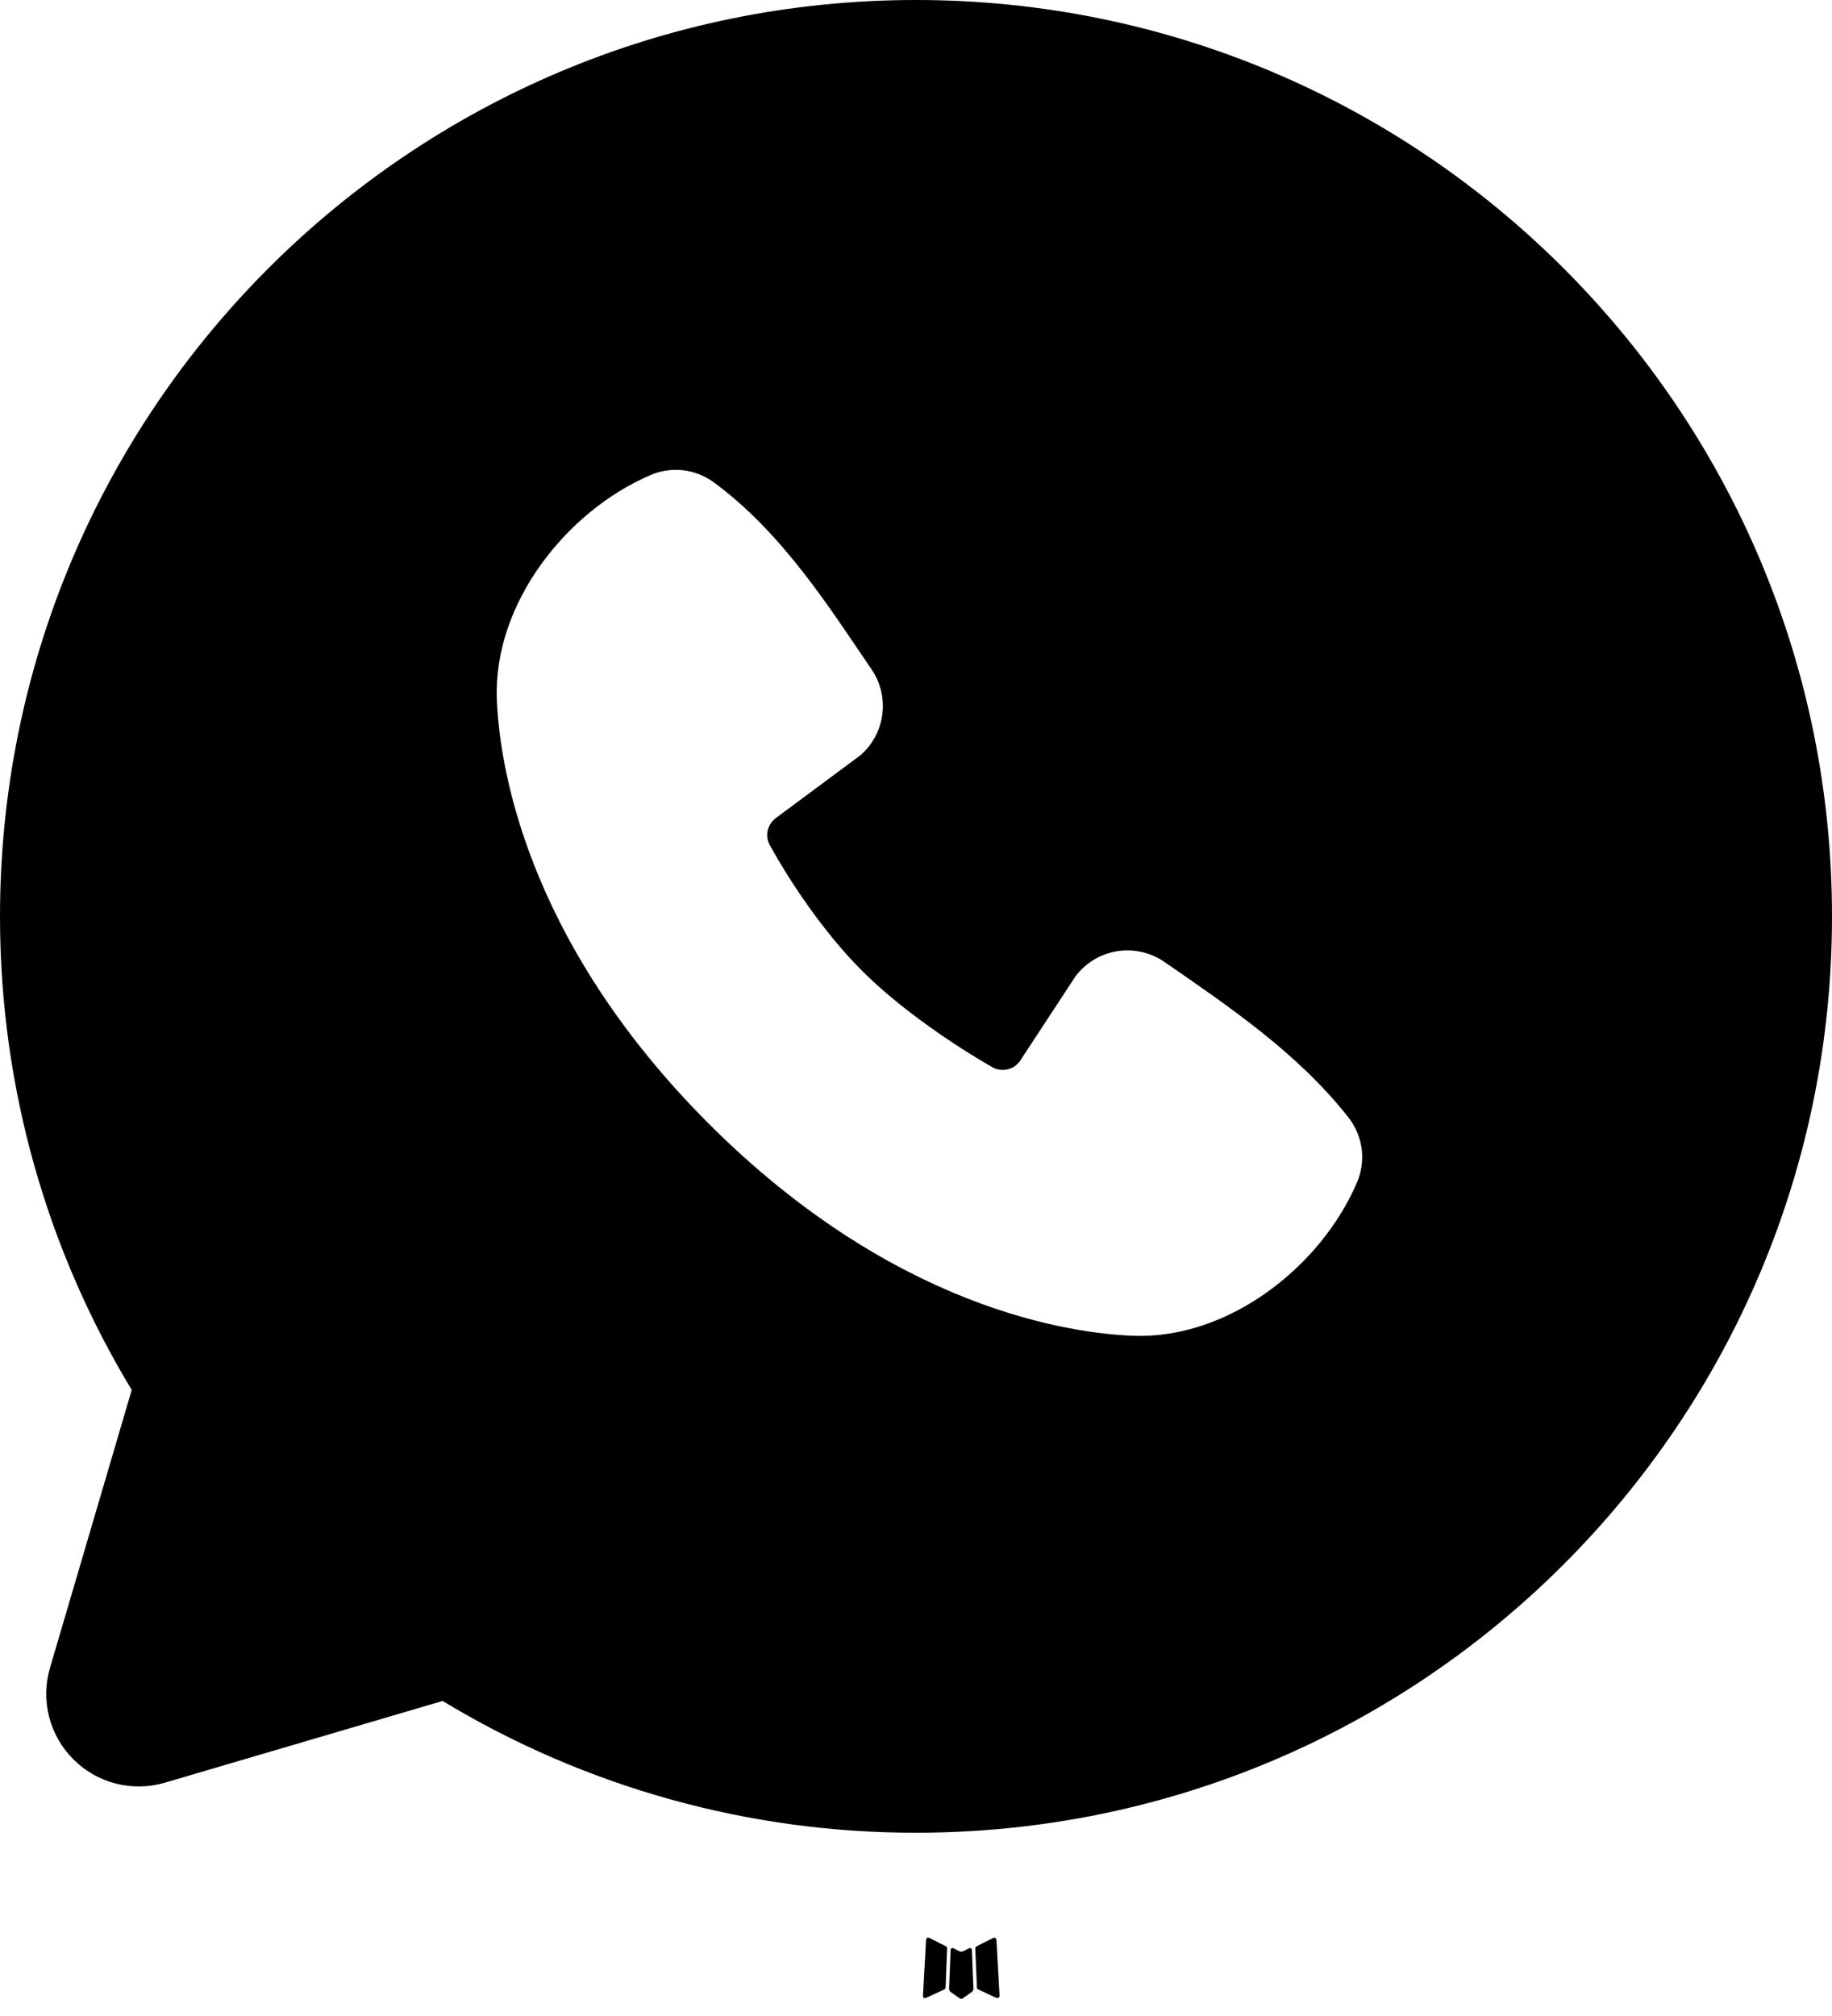 <?xml version="1.0" encoding="UTF-8"?> <svg xmlns="http://www.w3.org/2000/svg" width="40" height="44" viewBox="0 0 40 44" fill="none"><path fill-rule="evenodd" clip-rule="evenodd" d="M21.186 42.516L21.164 42.52L21.022 42.59L20.982 42.598L20.954 42.59L20.812 42.52C20.791 42.513 20.775 42.517 20.764 42.53L20.756 42.55L20.722 43.406L20.732 43.446L20.752 43.472L20.96 43.62L20.99 43.628L21.014 43.62L21.222 43.472L21.246 43.44L21.254 43.406L21.22 42.552C21.215 42.531 21.203 42.519 21.186 42.516ZM21.716 42.29L21.69 42.294L21.32 42.48L21.3 42.5L21.294 42.522L21.33 43.382L21.34 43.406L21.356 43.42L21.758 43.606C21.783 43.612 21.803 43.607 21.816 43.59L21.824 43.562L21.756 42.334C21.749 42.31 21.736 42.295 21.716 42.29ZM20.286 42.294C20.277 42.288 20.267 42.287 20.257 42.289C20.247 42.291 20.238 42.297 20.232 42.306L20.22 42.334L20.152 43.562C20.153 43.586 20.165 43.602 20.186 43.61L20.216 43.606L20.618 43.42L20.638 43.404L20.646 43.382L20.68 42.522L20.674 42.498L20.654 42.478L20.286 42.294Z" fill="black"></path><path fill-rule="evenodd" clip-rule="evenodd" d="M20 0C8.954 0 0 8.954 0 20C0 23.78 1.05 27.32 2.876 30.336L1.092 36.4C0.99 36.748 0.983 37.117 1.072 37.469C1.162 37.821 1.345 38.142 1.602 38.398C1.858 38.655 2.179 38.838 2.531 38.928C2.882 39.017 3.252 39.01 3.6 38.908L9.664 37.124C12.781 39.01 16.357 40.005 20 40C31.046 40 40 31.046 40 20C40 8.954 31.046 0 20 0ZM15.476 24.526C19.522 28.57 23.384 29.104 24.748 29.154C26.822 29.23 28.842 27.646 29.628 25.808C29.726 25.579 29.762 25.328 29.731 25.081C29.7 24.834 29.604 24.599 29.452 24.402C28.356 23.002 26.874 21.996 25.426 20.996C25.124 20.787 24.752 20.702 24.389 20.761C24.026 20.82 23.7 21.018 23.48 21.312L22.28 23.142C22.217 23.24 22.118 23.31 22.005 23.338C21.892 23.367 21.772 23.351 21.67 23.294C20.856 22.828 19.67 22.036 18.818 21.184C17.966 20.332 17.222 19.2 16.804 18.438C16.753 18.341 16.739 18.229 16.764 18.122C16.788 18.016 16.85 17.921 16.938 17.856L18.786 16.484C19.05 16.255 19.221 15.937 19.265 15.59C19.31 15.243 19.224 14.892 19.026 14.604C18.13 13.292 17.086 11.624 15.572 10.518C15.376 10.377 15.147 10.29 14.908 10.263C14.668 10.237 14.426 10.273 14.204 10.368C12.364 11.156 10.772 13.176 10.848 15.254C10.898 16.618 11.432 20.48 15.476 24.526Z" fill="black"></path></svg> 